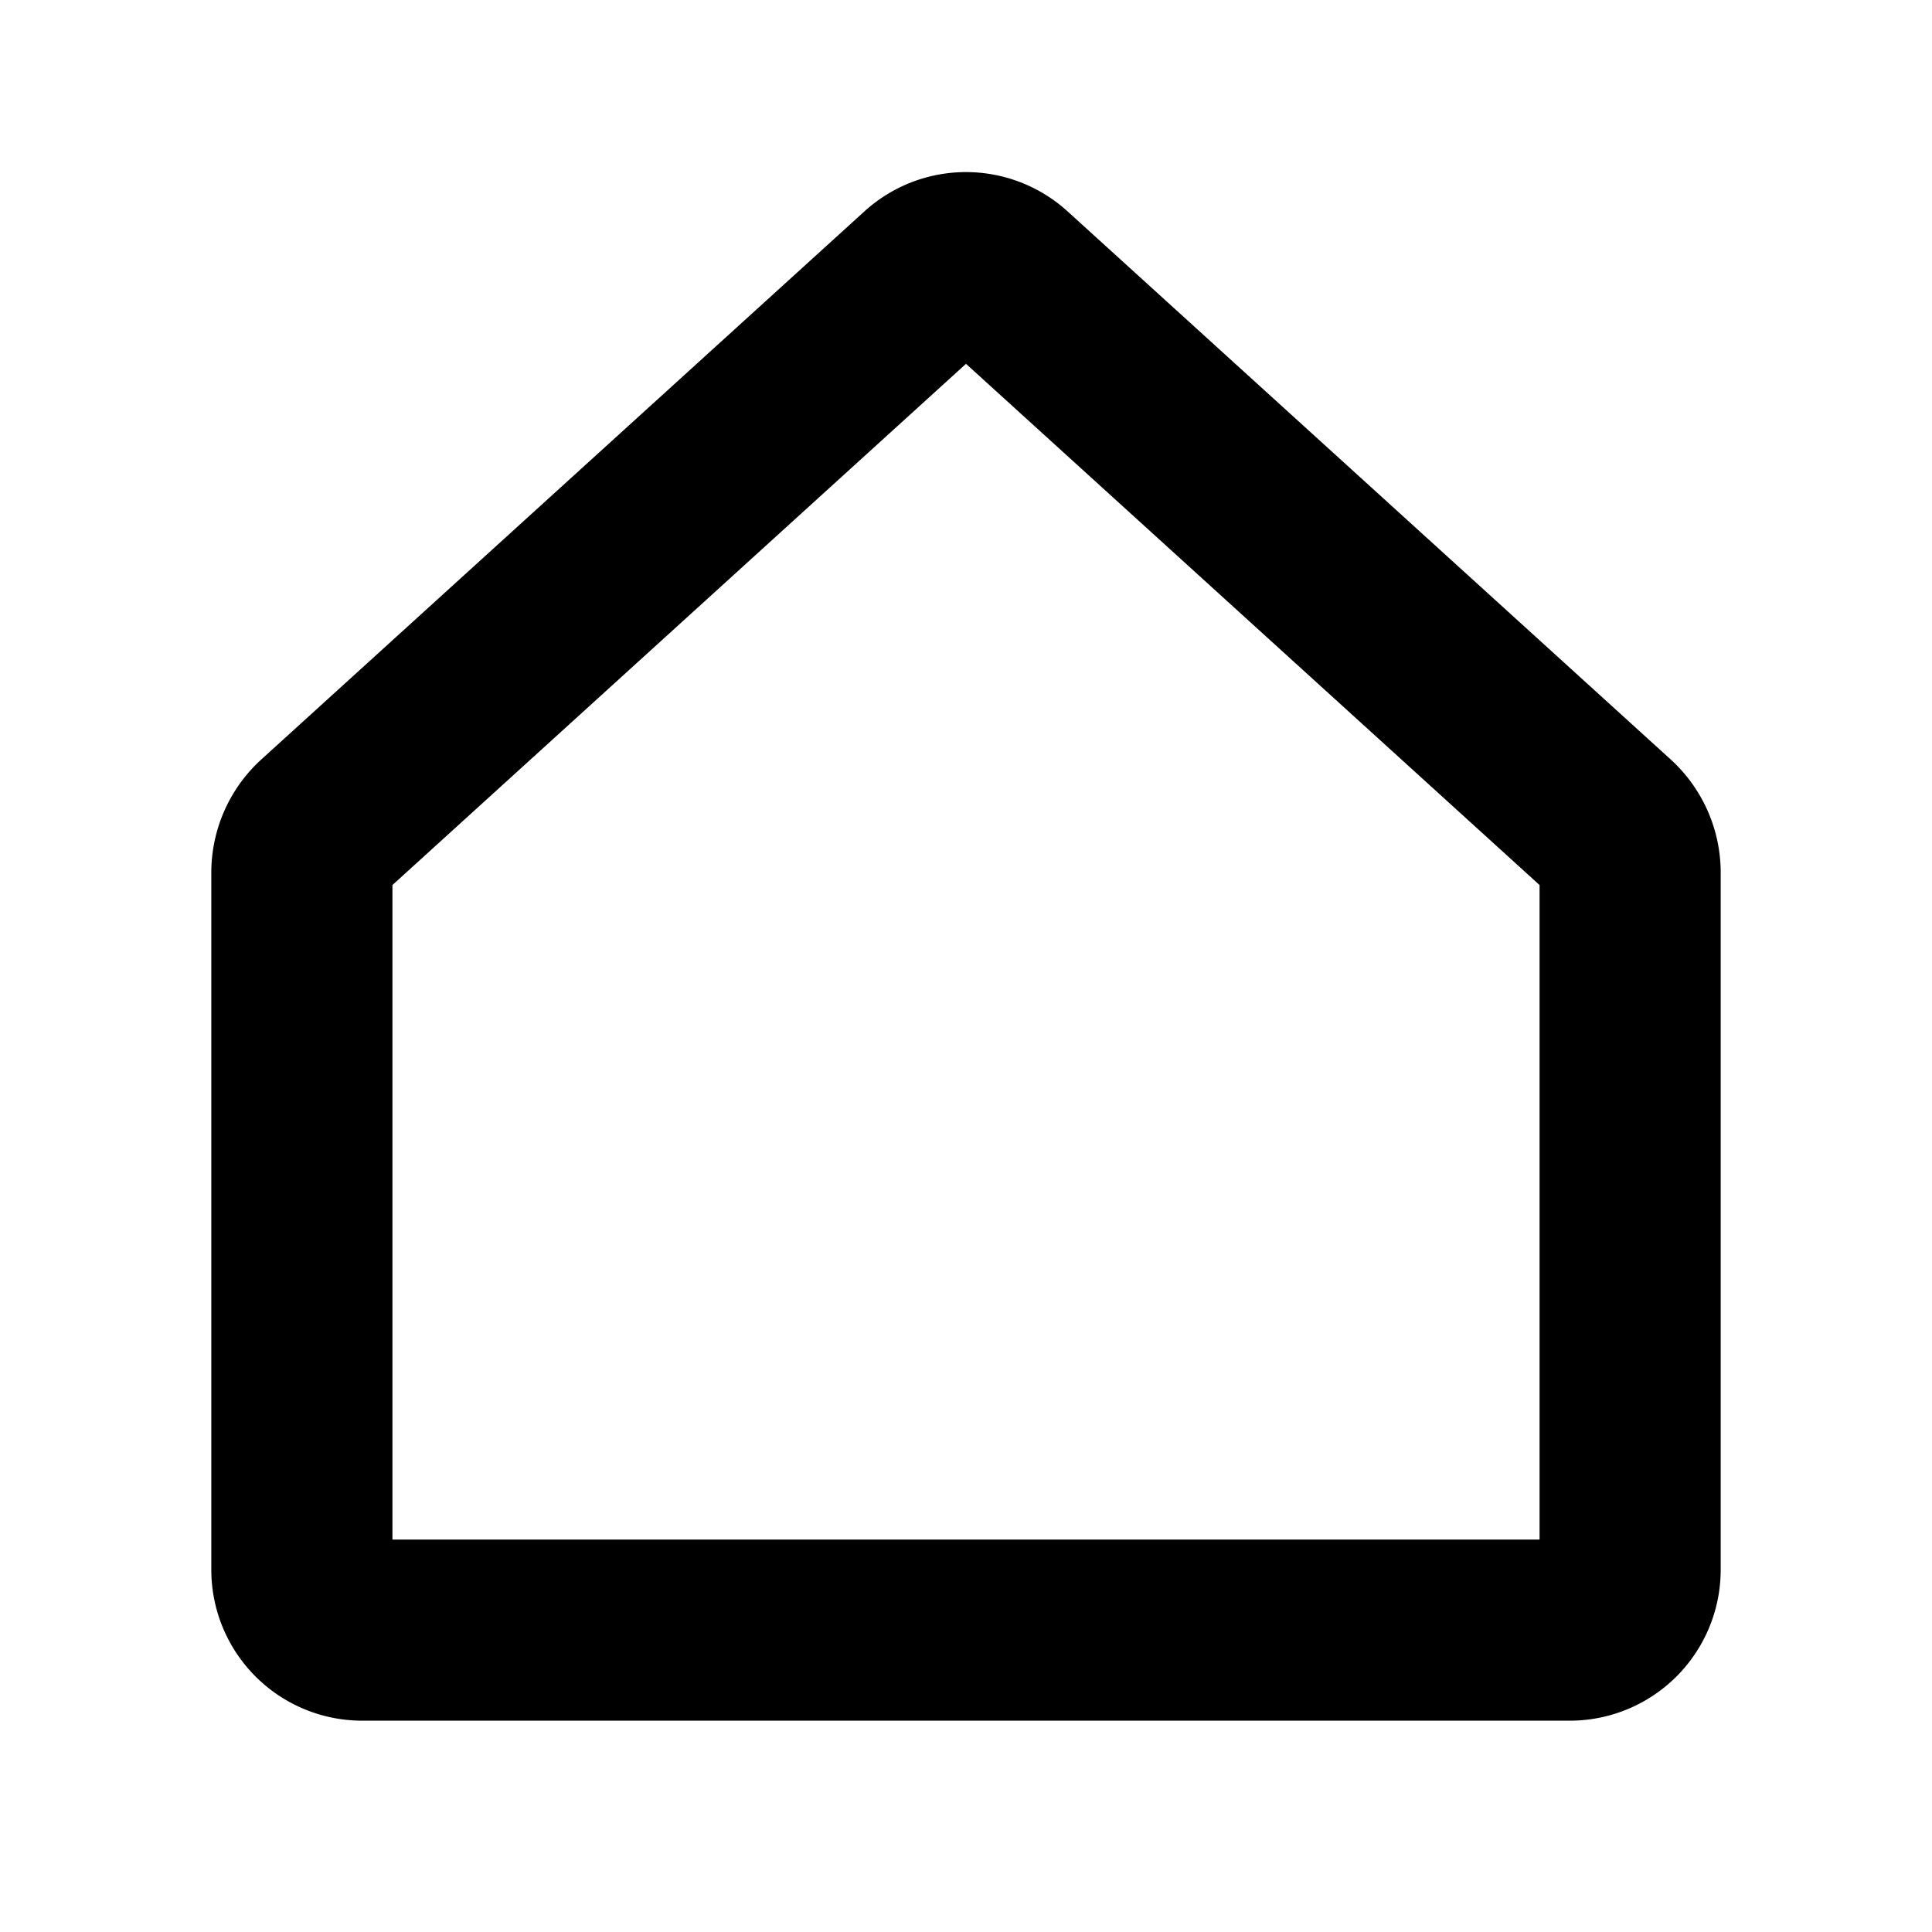 <svg xmlns="http://www.w3.org/2000/svg" viewBox="0 0 256 256"><rect width="256" height="256" fill="none"/><path d="M213.4,109.6l-80-72.7a8,8,0,0,0-10.8,0l-80,72.7a8.3,8.3,0,0,0-2.6,5.9V208a8,8,0,0,0,8,8H208a8,8,0,0,0,8-8V115.5A8.3,8.3,0,0,0,213.4,109.6Z" fill="none" stroke="#000" stroke-linecap="round" stroke-linejoin="round" stroke-width="24"/></svg>